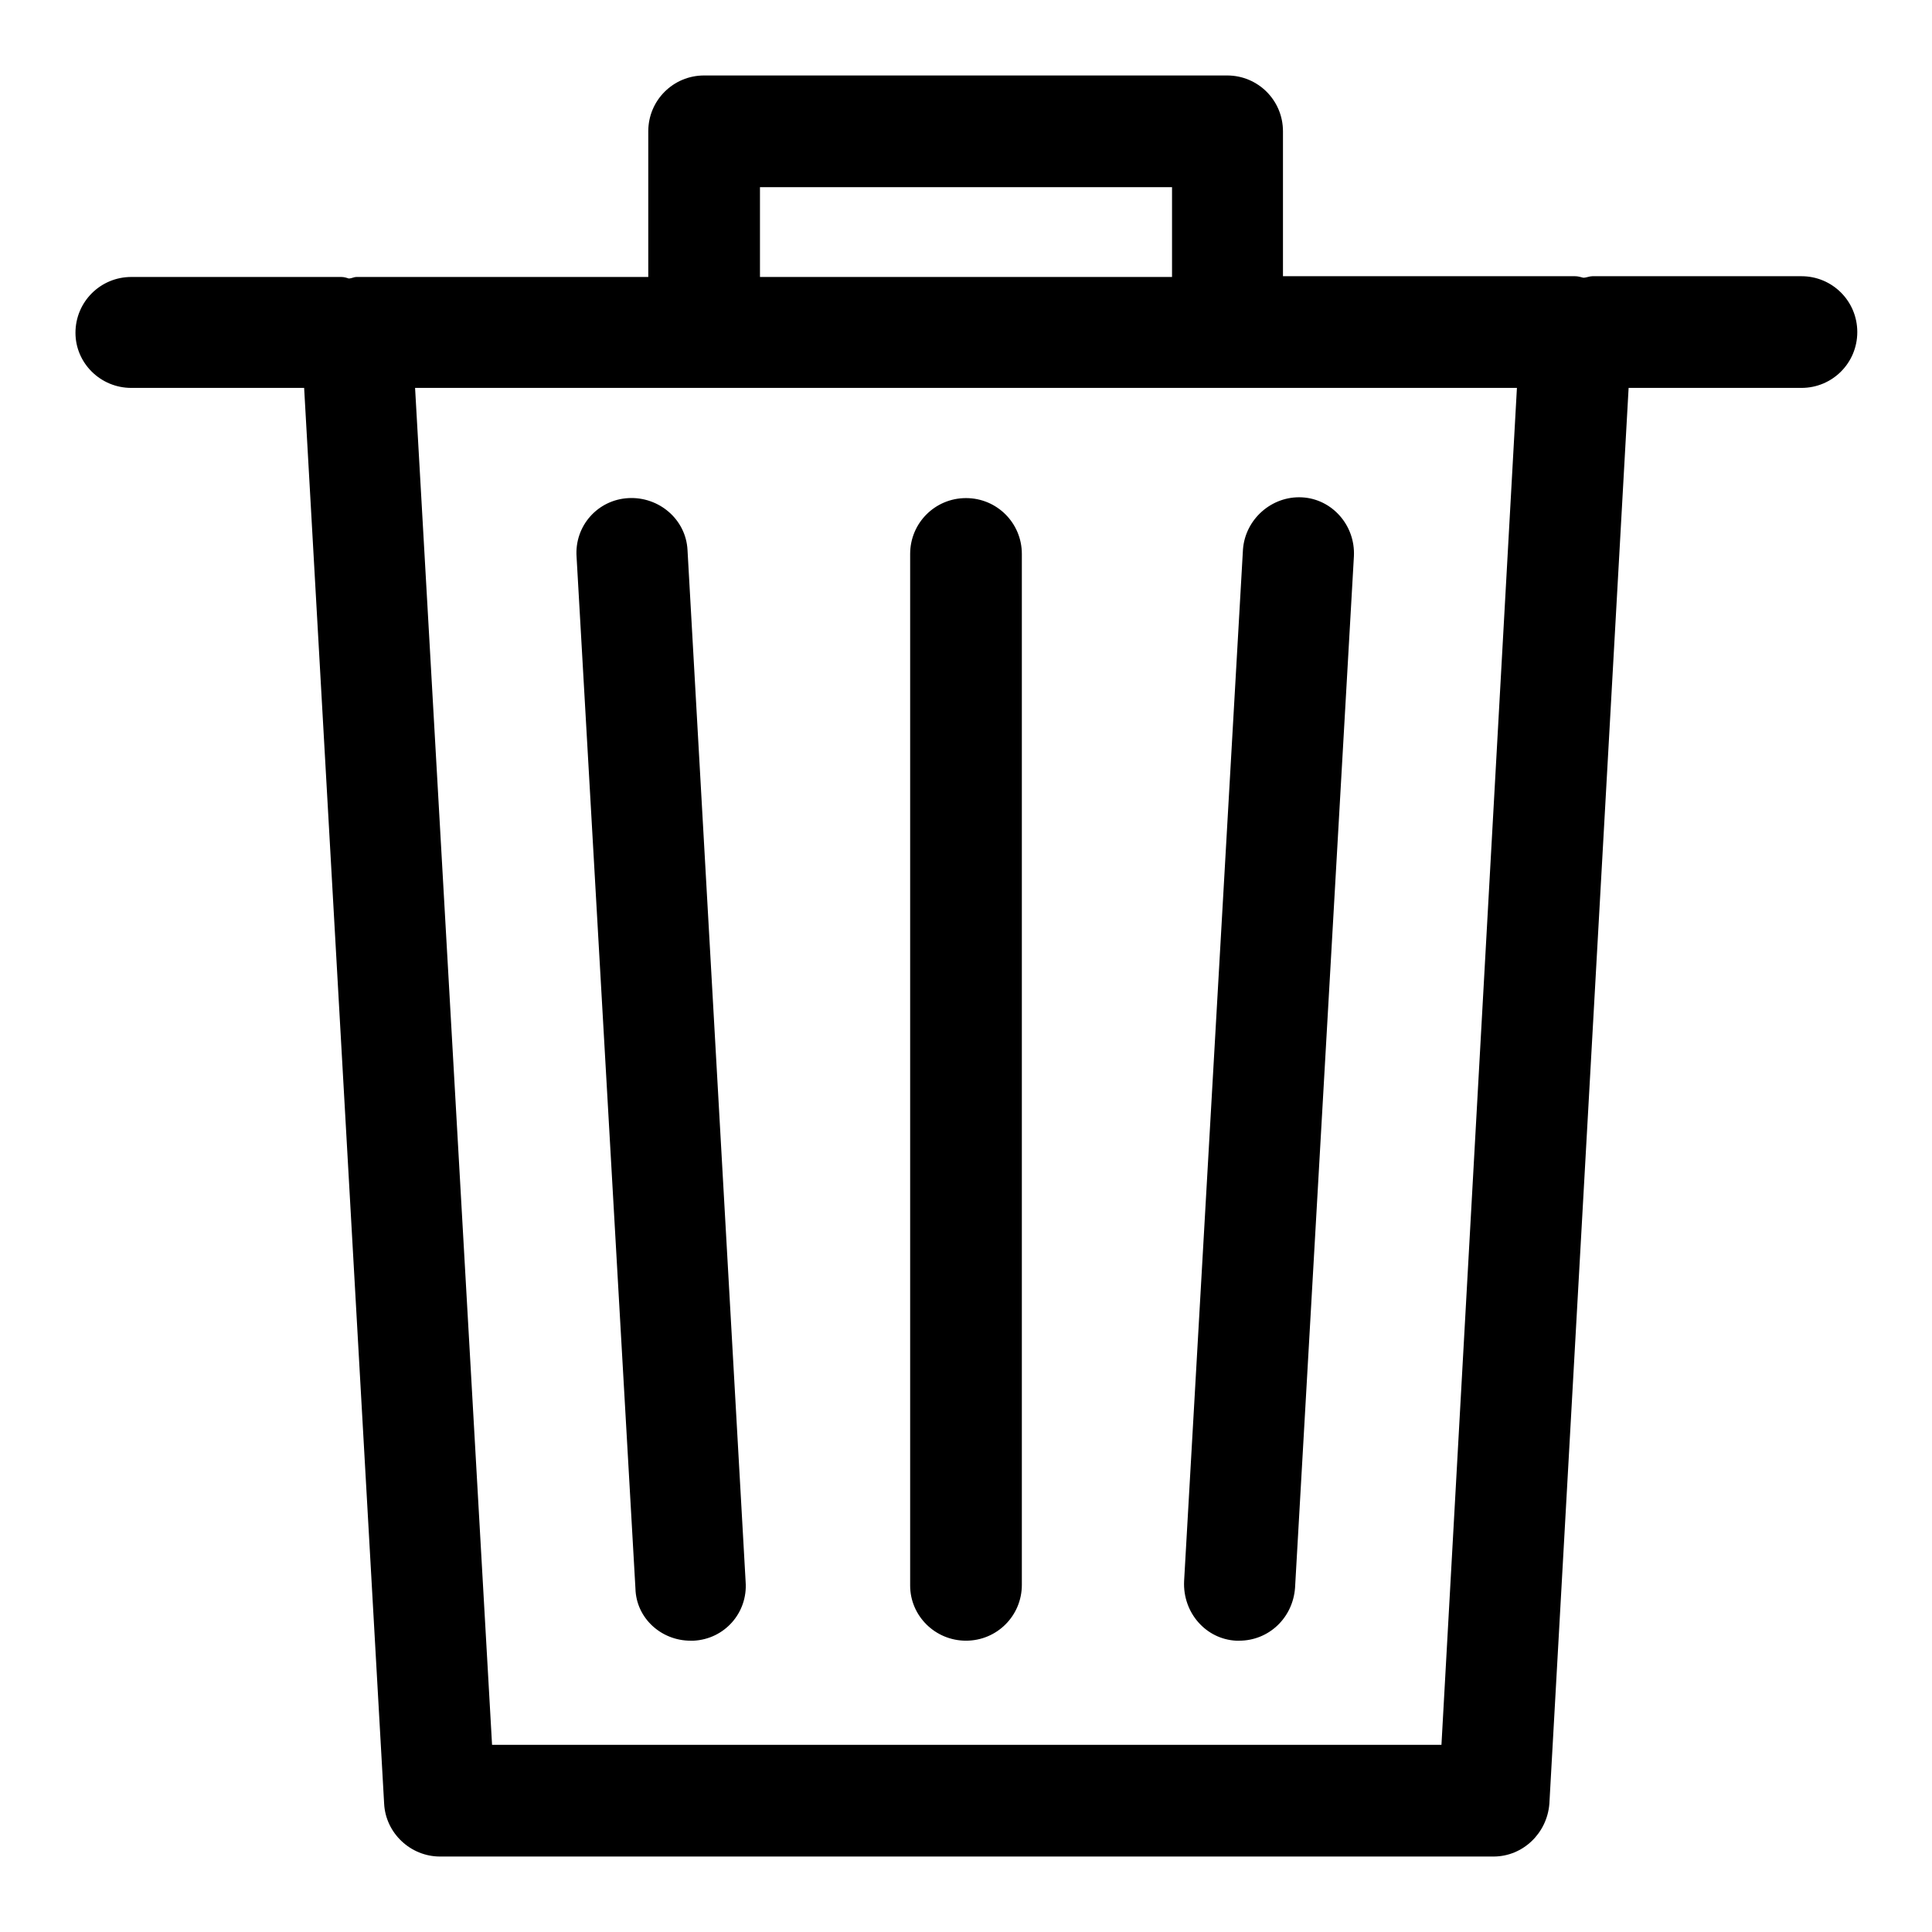 <?xml version="1.0" encoding="utf-8"?>
<!-- Svg Vector Icons : http://www.onlinewebfonts.com/icon -->
<!DOCTYPE svg PUBLIC "-//W3C//DTD SVG 1.1//EN" "http://www.w3.org/Graphics/SVG/1.1/DTD/svg11.dtd">
<svg version="1.1" xmlns="http://www.w3.org/2000/svg" xmlns:xlink="http://www.w3.org/1999/xlink" x="0px" y="0px" viewBox="0 0 256 256" enable-background="new 0 0 256 256" xml:space="preserve">
<g> <path fill="#000000" d="M17.4,51.4h22.9L50.9,239c0.2,3.9,3.5,7,7.4,7h139.6c3.9,0,7.1-3.1,7.4-7l10.5-187.6h22.9 c4.1,0,7.4-3.3,7.4-7.4c0-4.1-3.3-7.4-7.4-7.4H211c-0.4,0-0.8,0.2-1.2,0.2c-0.4-0.1-0.7-0.2-1.1-0.2h-38.7V17.4 c0-4.1-3.3-7.4-7.4-7.4H93.3c-4.1,0-7.4,3.3-7.4,7.4v19.3H47.2c-0.3,0-0.6,0.2-1,0.2c-0.3-0.1-0.6-0.2-1-0.2H17.4 c-4.1,0-7.4,3.3-7.4,7.4C10,48.1,13.3,51.4,17.4,51.4z M100.7,24.8h54.6v11.9h-54.6V24.8z M201,51.4l-10,179.8H65.2L55,51.4H201z  M91.5,217.4c0.1,0,0.3,0,0.4,0c4.1-0.2,7.2-3.7,6.9-7.8L91.1,72.9c-0.2-4.1-3.8-7.1-7.8-6.9c-4.1,0.2-7.2,3.7-6.9,7.8l7.8,136.7 C84.3,214.4,87.6,217.4,91.5,217.4z M163.8,217.4c0.1,0,0.3,0,0.4,0c3.9,0,7.1-3,7.4-7l7.8-136.7c0.2-4.1-2.9-7.6-6.9-7.8 c-4-0.2-7.5,2.9-7.8,6.9l-7.8,136.7C156.7,213.7,159.8,217.2,163.8,217.4z M128,217.4c4.1,0,7.4-3.3,7.4-7.4V73.4 c0-4.1-3.3-7.4-7.4-7.4c-4.1,0-7.4,3.3-7.4,7.4v136.7C120.6,214.1,123.9,217.4,128,217.4z"/></g>
</svg>